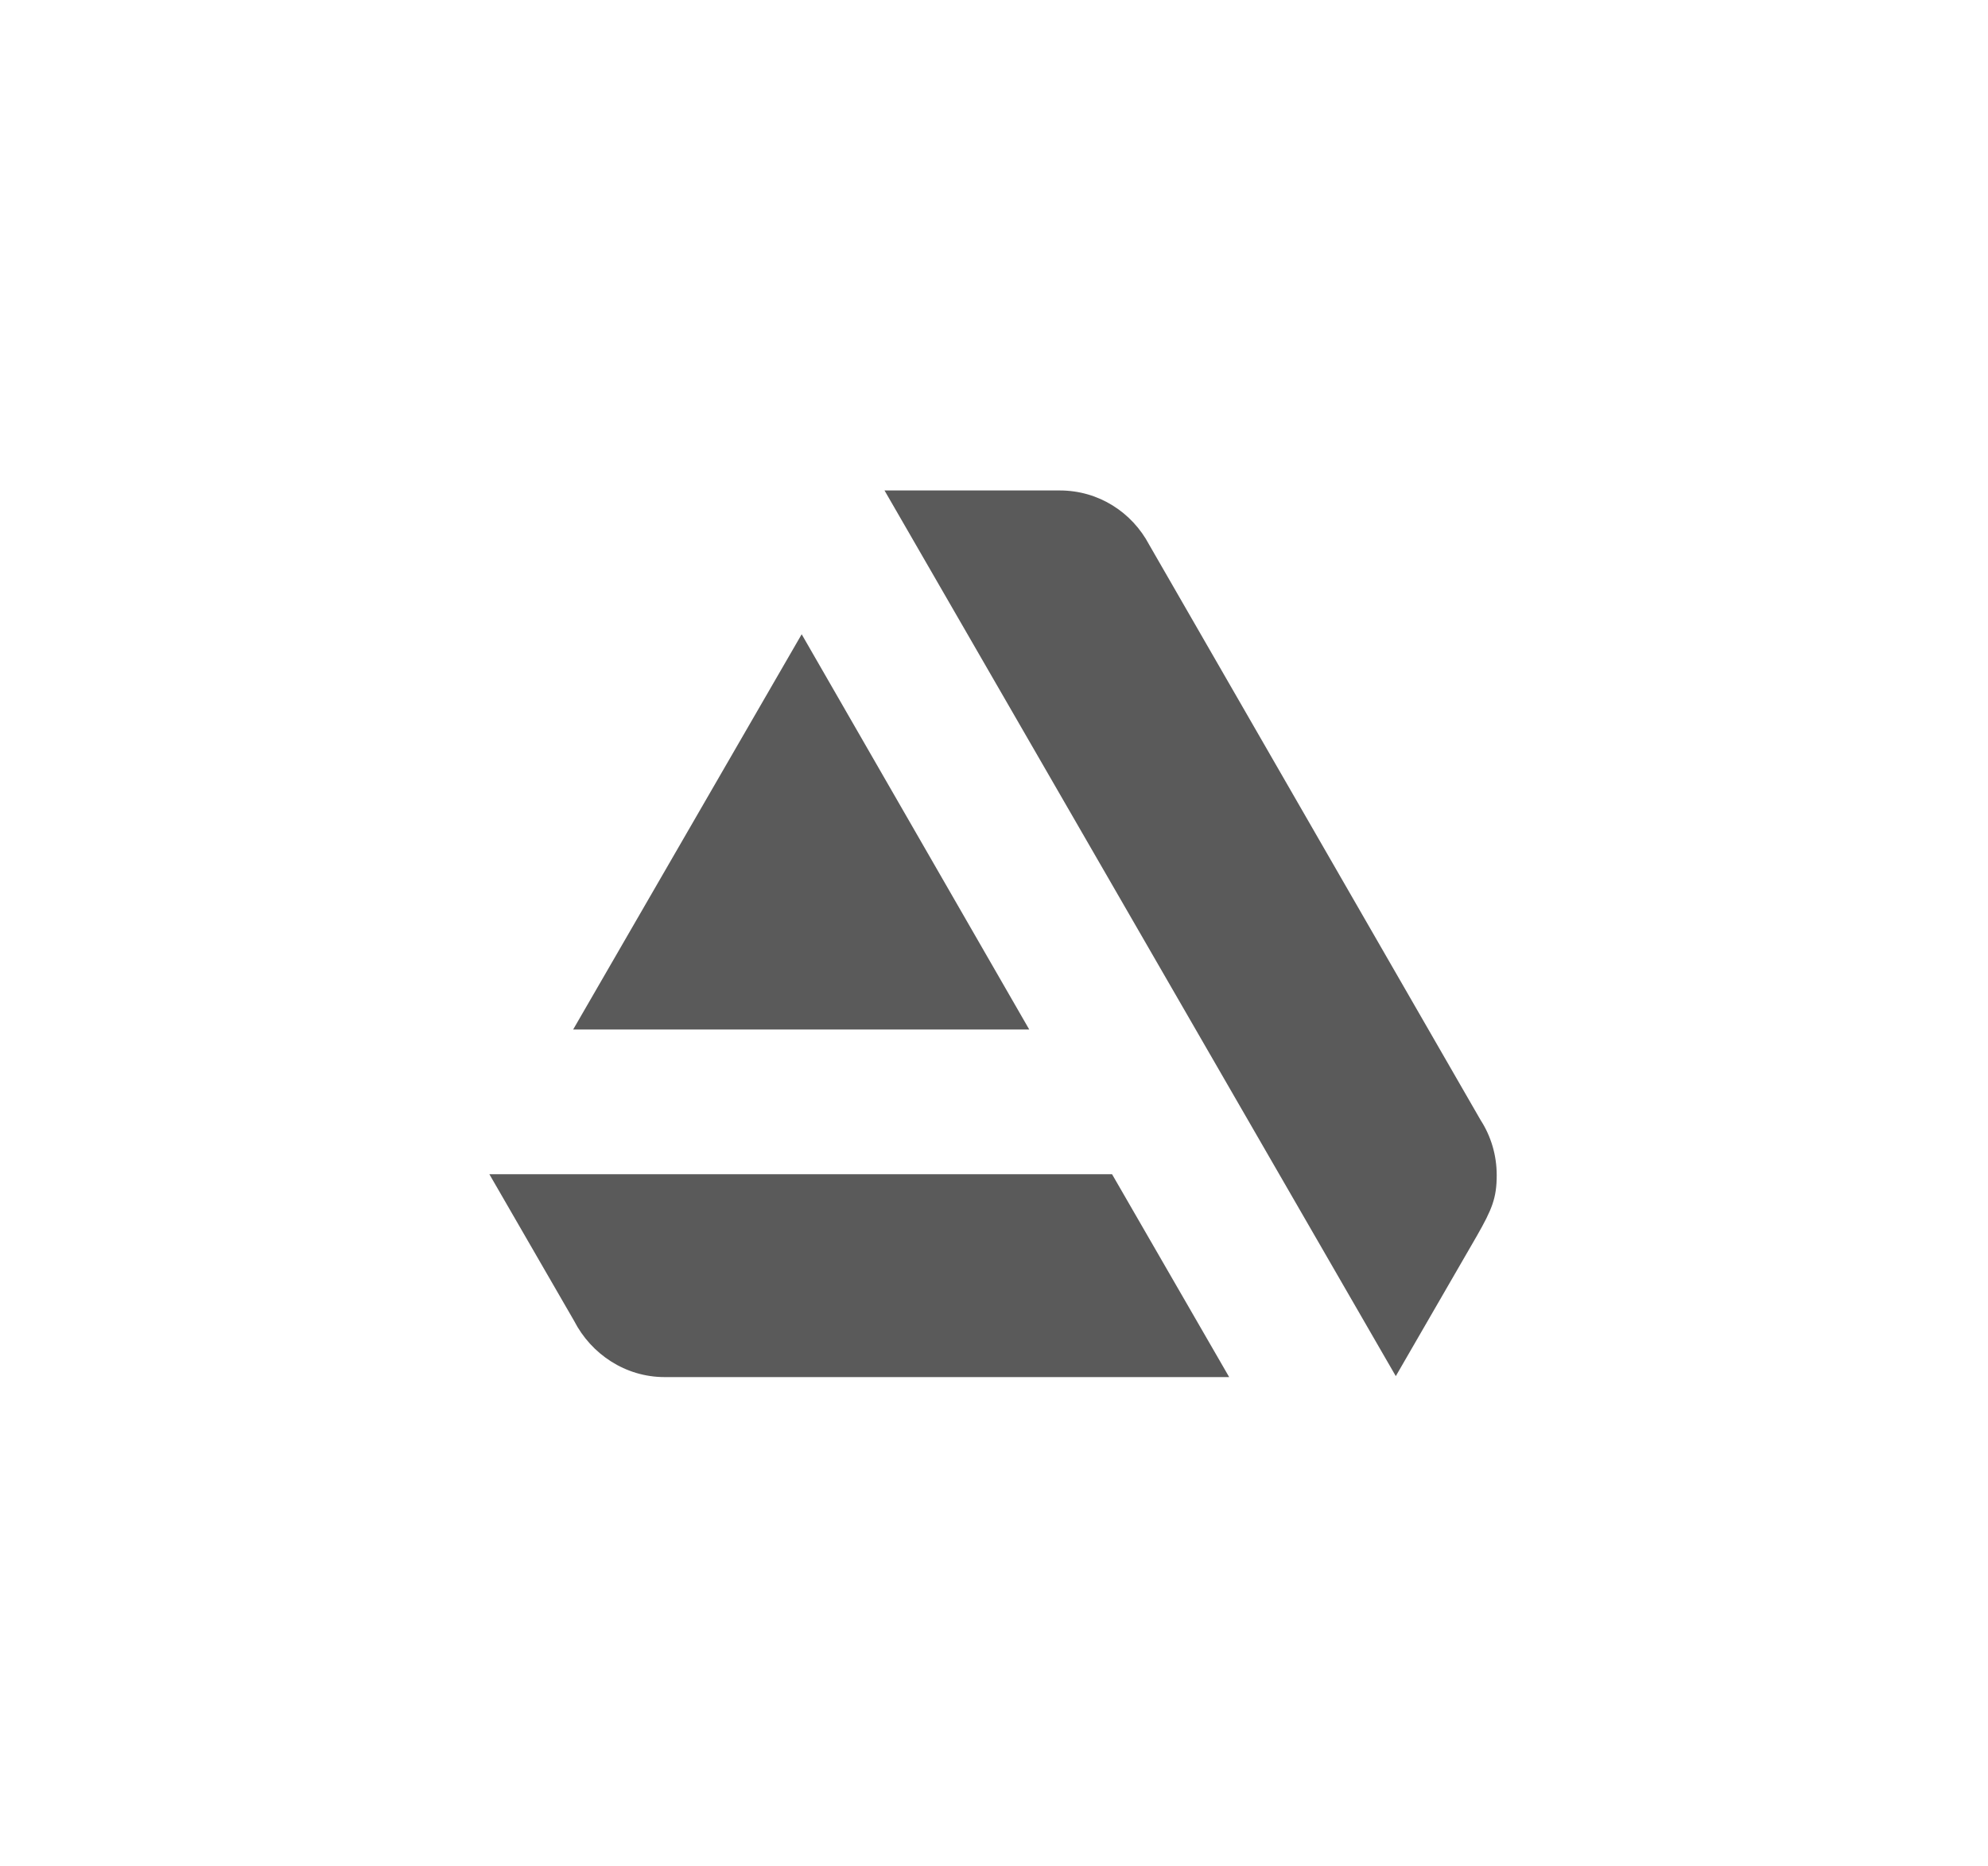 <?xml version="1.0" encoding="UTF-8" standalone="no"?>
<!-- Generator: Adobe Illustrator 22.1.0, SVG Export Plug-In . SVG Version: 6.00 Build 0)  -->

<svg
   version="1.1"
   id="Layer_1"
   x="0px"
   y="0px"
   viewBox="0 0 208.8 195.9"
   style="enable-background:new 0 0 208.8 195.9;"
   xml:space="preserve"
   sodipodi:docname="ArtStation-logomark-white-ts1694193387.svg"
   inkscape:version="1.3.2 (091e20e, 2023-11-25, custom)"
   xmlns:inkscape="http://www.inkscape.org/namespaces/inkscape"
   xmlns:sodipodi="http://sodipodi.sourceforge.net/DTD/sodipodi-0.dtd"
   xmlns="http://www.w3.org/2000/svg"
   xmlns:svg="http://www.w3.org/2000/svg"><defs
   id="defs2" /><sodipodi:namedview
   id="namedview2"
   pagecolor="#505050"
   bordercolor="#eeeeee"
   borderopacity="1"
   inkscape:showpageshadow="0"
   inkscape:pageopacity="0"
   inkscape:pagecheckerboard="0"
   inkscape:deskcolor="#d1d1d1"
   inkscape:zoom="4.2419603"
   inkscape:cx="104.43285"
   inkscape:cy="97.949997"
   inkscape:window-width="2560"
   inkscape:window-height="1406"
   inkscape:window-x="-11"
   inkscape:window-y="-11"
   inkscape:window-maximized="1"
   inkscape:current-layer="Layer_1" />
<style
   type="text/css"
   id="style1">
	.st0{fill:#13AFF0;}
</style>
<g
   id="g2">
	<path
   class="st0"
   d="M51.4,123.3l8.9,15.4l0,0c1.8,3.5,5.4,5.9,9.5,5.9l0,0l0,0h59.3l-12.3-21.3H51.4z"
   id="path1"
   style="fill:#5a5a5a;fill-opacity:1" />
	<path
   class="st0"
   d="M157.2,123.4c0-2.1-0.6-4.1-1.7-5.8l-34.8-60.4c-1.8-3.4-5.3-5.7-9.4-5.7H92.9l53.7,93l8.5-14.7   C156.7,127,157.2,125.8,157.2,123.4z"
   id="path2"
   style="fill:#5a5a5a;fill-opacity:1" />
	<polygon
   class="st0"
   points="108.1,108.1 84.2,66.6 60.2,108.1  "
   id="polygon2"
   style="fill:#5a5a5a;fill-opacity:1" />
</g>
</svg>
